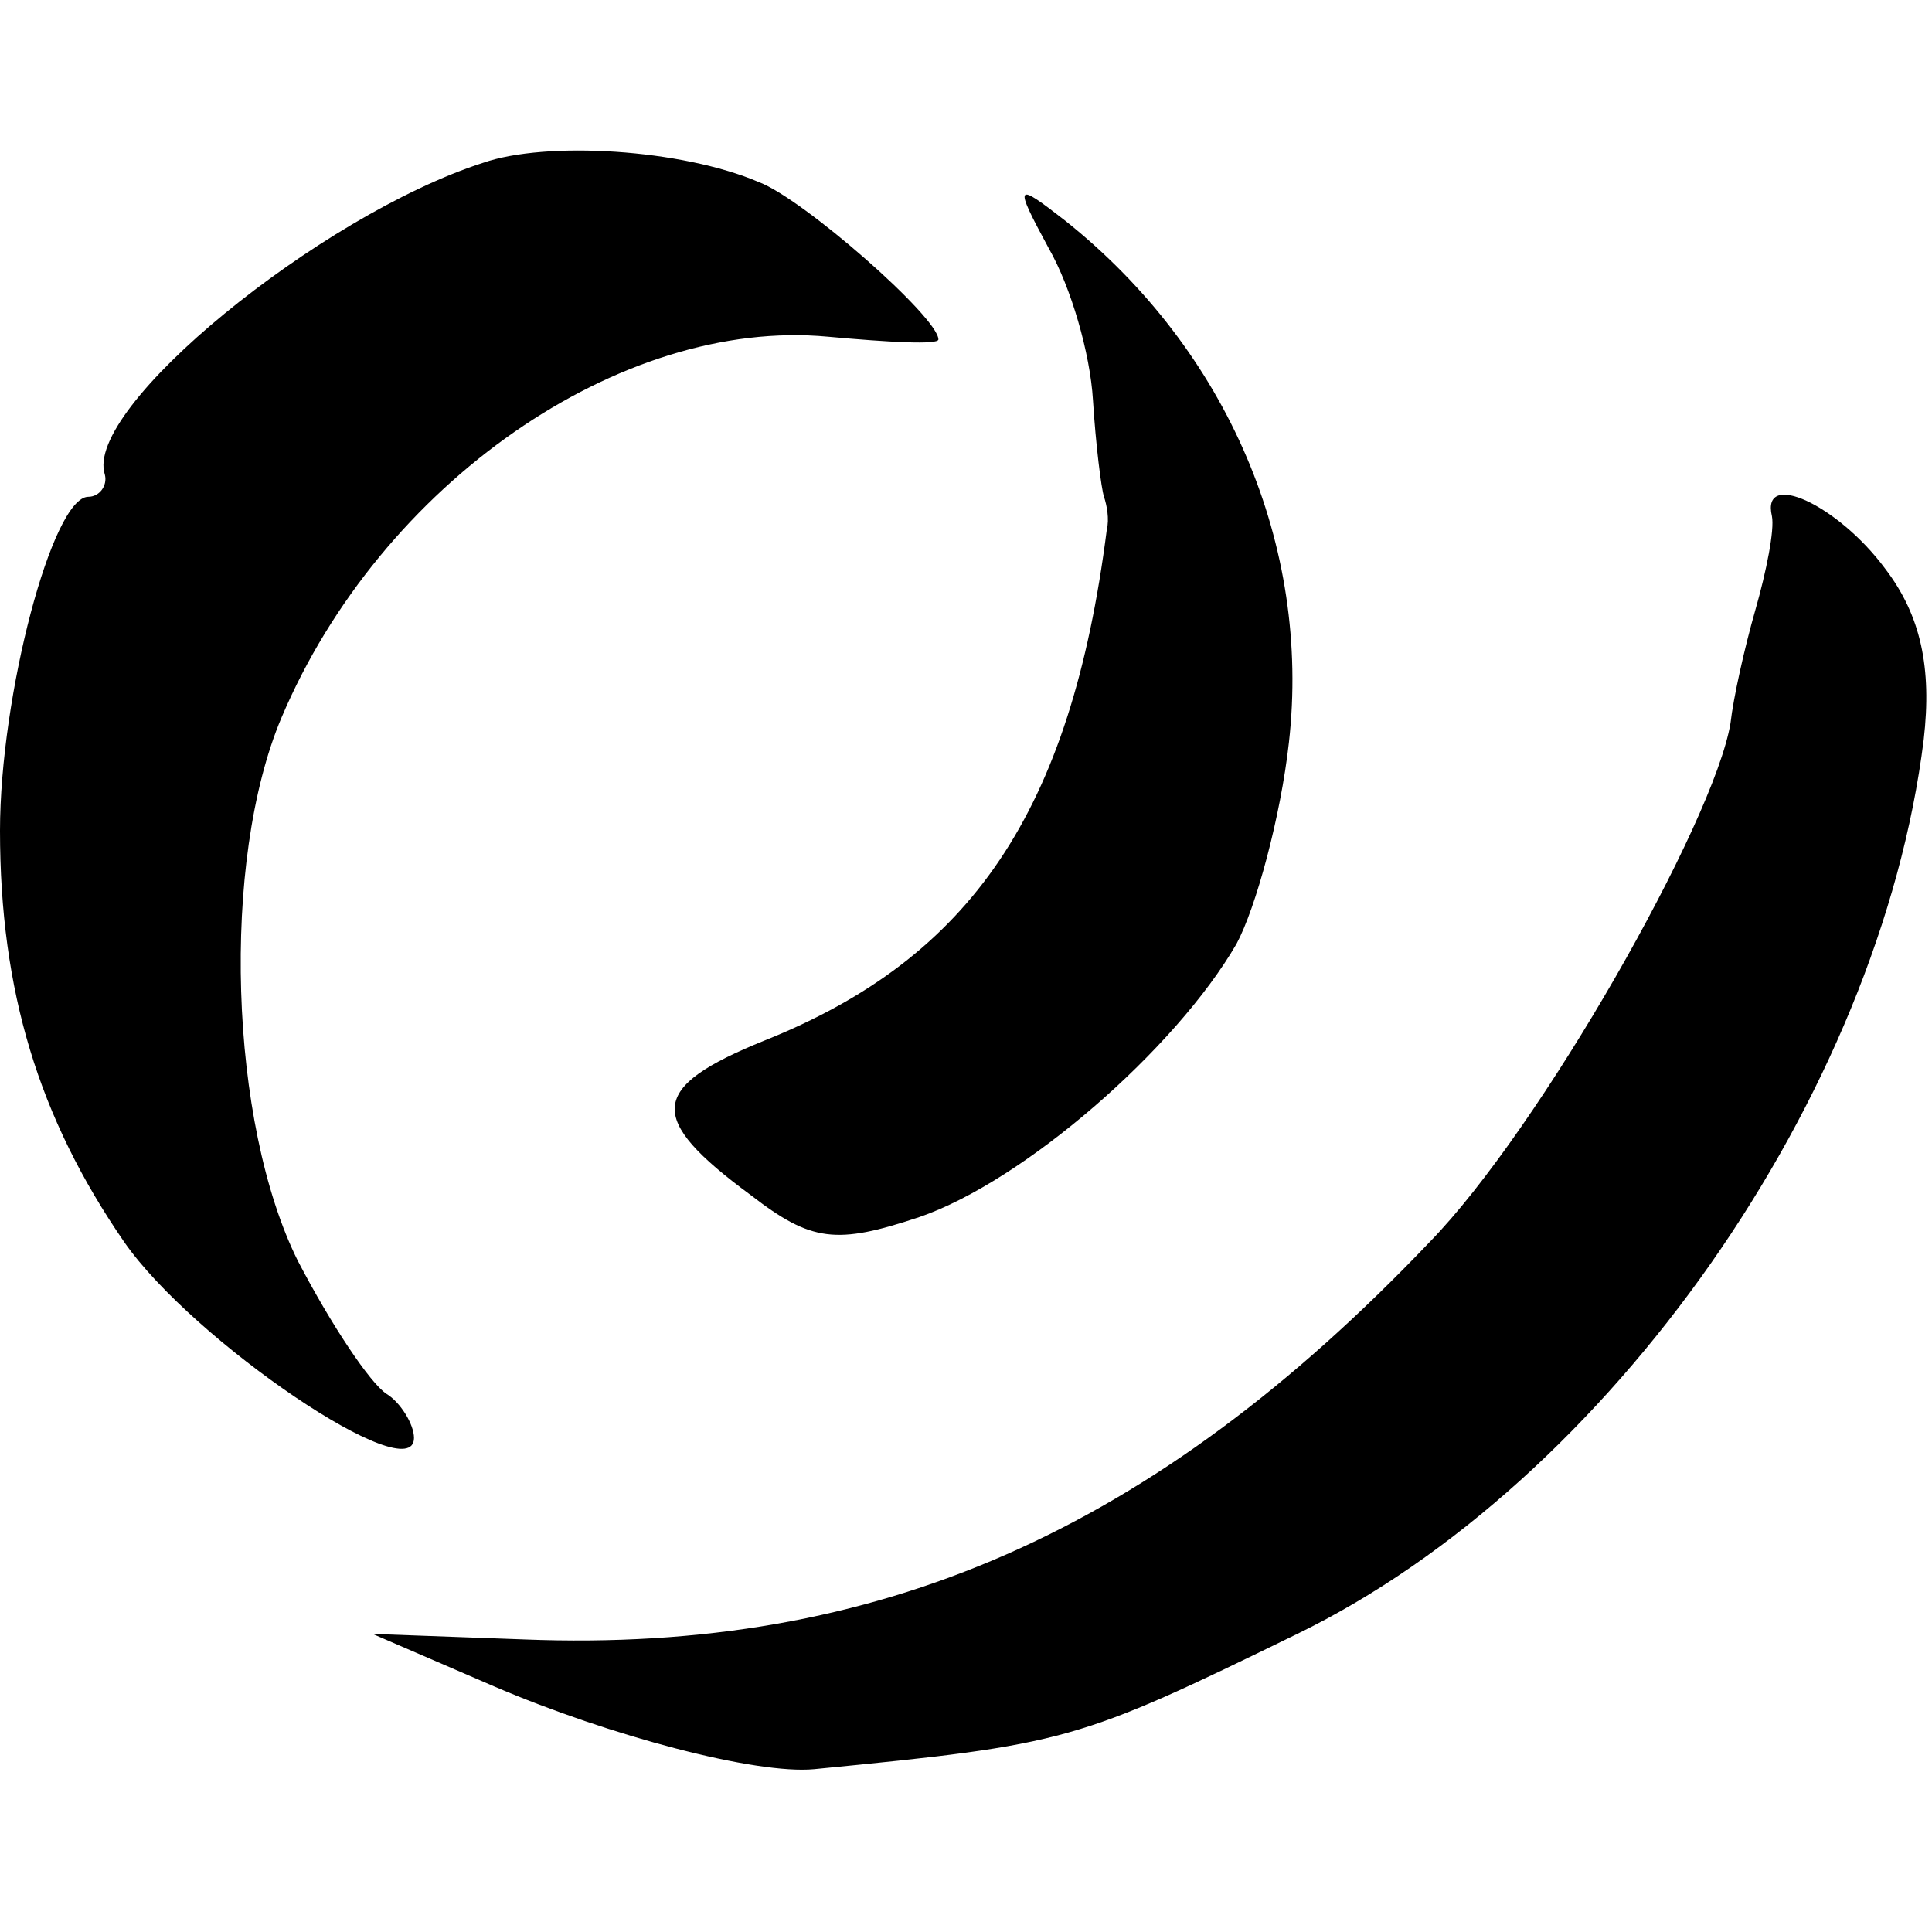 <?xml version="1.0" standalone="no"?>
<!DOCTYPE svg PUBLIC "-//W3C//DTD SVG 20010904//EN"
 "http://www.w3.org/TR/2001/REC-SVG-20010904/DTD/svg10.dtd">
<svg version="1.0" xmlns="http://www.w3.org/2000/svg"
 width="70pt" height="70pt" viewBox="0 0 70 70"
 preserveAspectRatio="xMidYMid meet">
<g transform="translate(0,70) scale(0.1,-0.1)"
fill="#000000" stroke="none">
<path d="M175 641 c-59 -19 -145 -89 -137 -113 1 -4 -2 -8 -6 -8 -13 0 -32
-72 -32 -121 0 -58 14 -104 45 -149 25 -36 105 -90 105 -71 0 5 -5 13 -10 16
-6 4 -20 25 -32 48 -25 50 -28 145 -6 197 36 85 123 145 198 138 22 -2 40 -3
40 -1 0 8 -49 51 -65 57 -28 12 -77 15 -100 7z"/>
<path d="M380 610 c8 -14 15 -38 16 -55 1 -16 3 -32 4 -35 1 -3 2 -8 1 -12
-13 -102 -49 -155 -124 -185 -42 -17 -43 -28 -5 -56 22 -17 31 -18 61 -8 38
13 93 61 115 99 7 13 16 46 19 73 8 71 -22 142 -81 189 -18 14 -19 14 -6 -10z"/>
<path d="M642 513 c1 -5 -2 -20 -6 -34 -4 -14 -8 -32 -9 -41 -6 -36 -69 -147
-109 -188 -100 -105 -200 -149 -328 -144 l-55 2 44 -19 c42 -18 95 -32 116
-30 92 9 95 10 175 49 113 55 211 195 227 324 3 26 -1 45 -14 62 -17 23 -45
36 -41 19z"/>
</g>
</svg>
